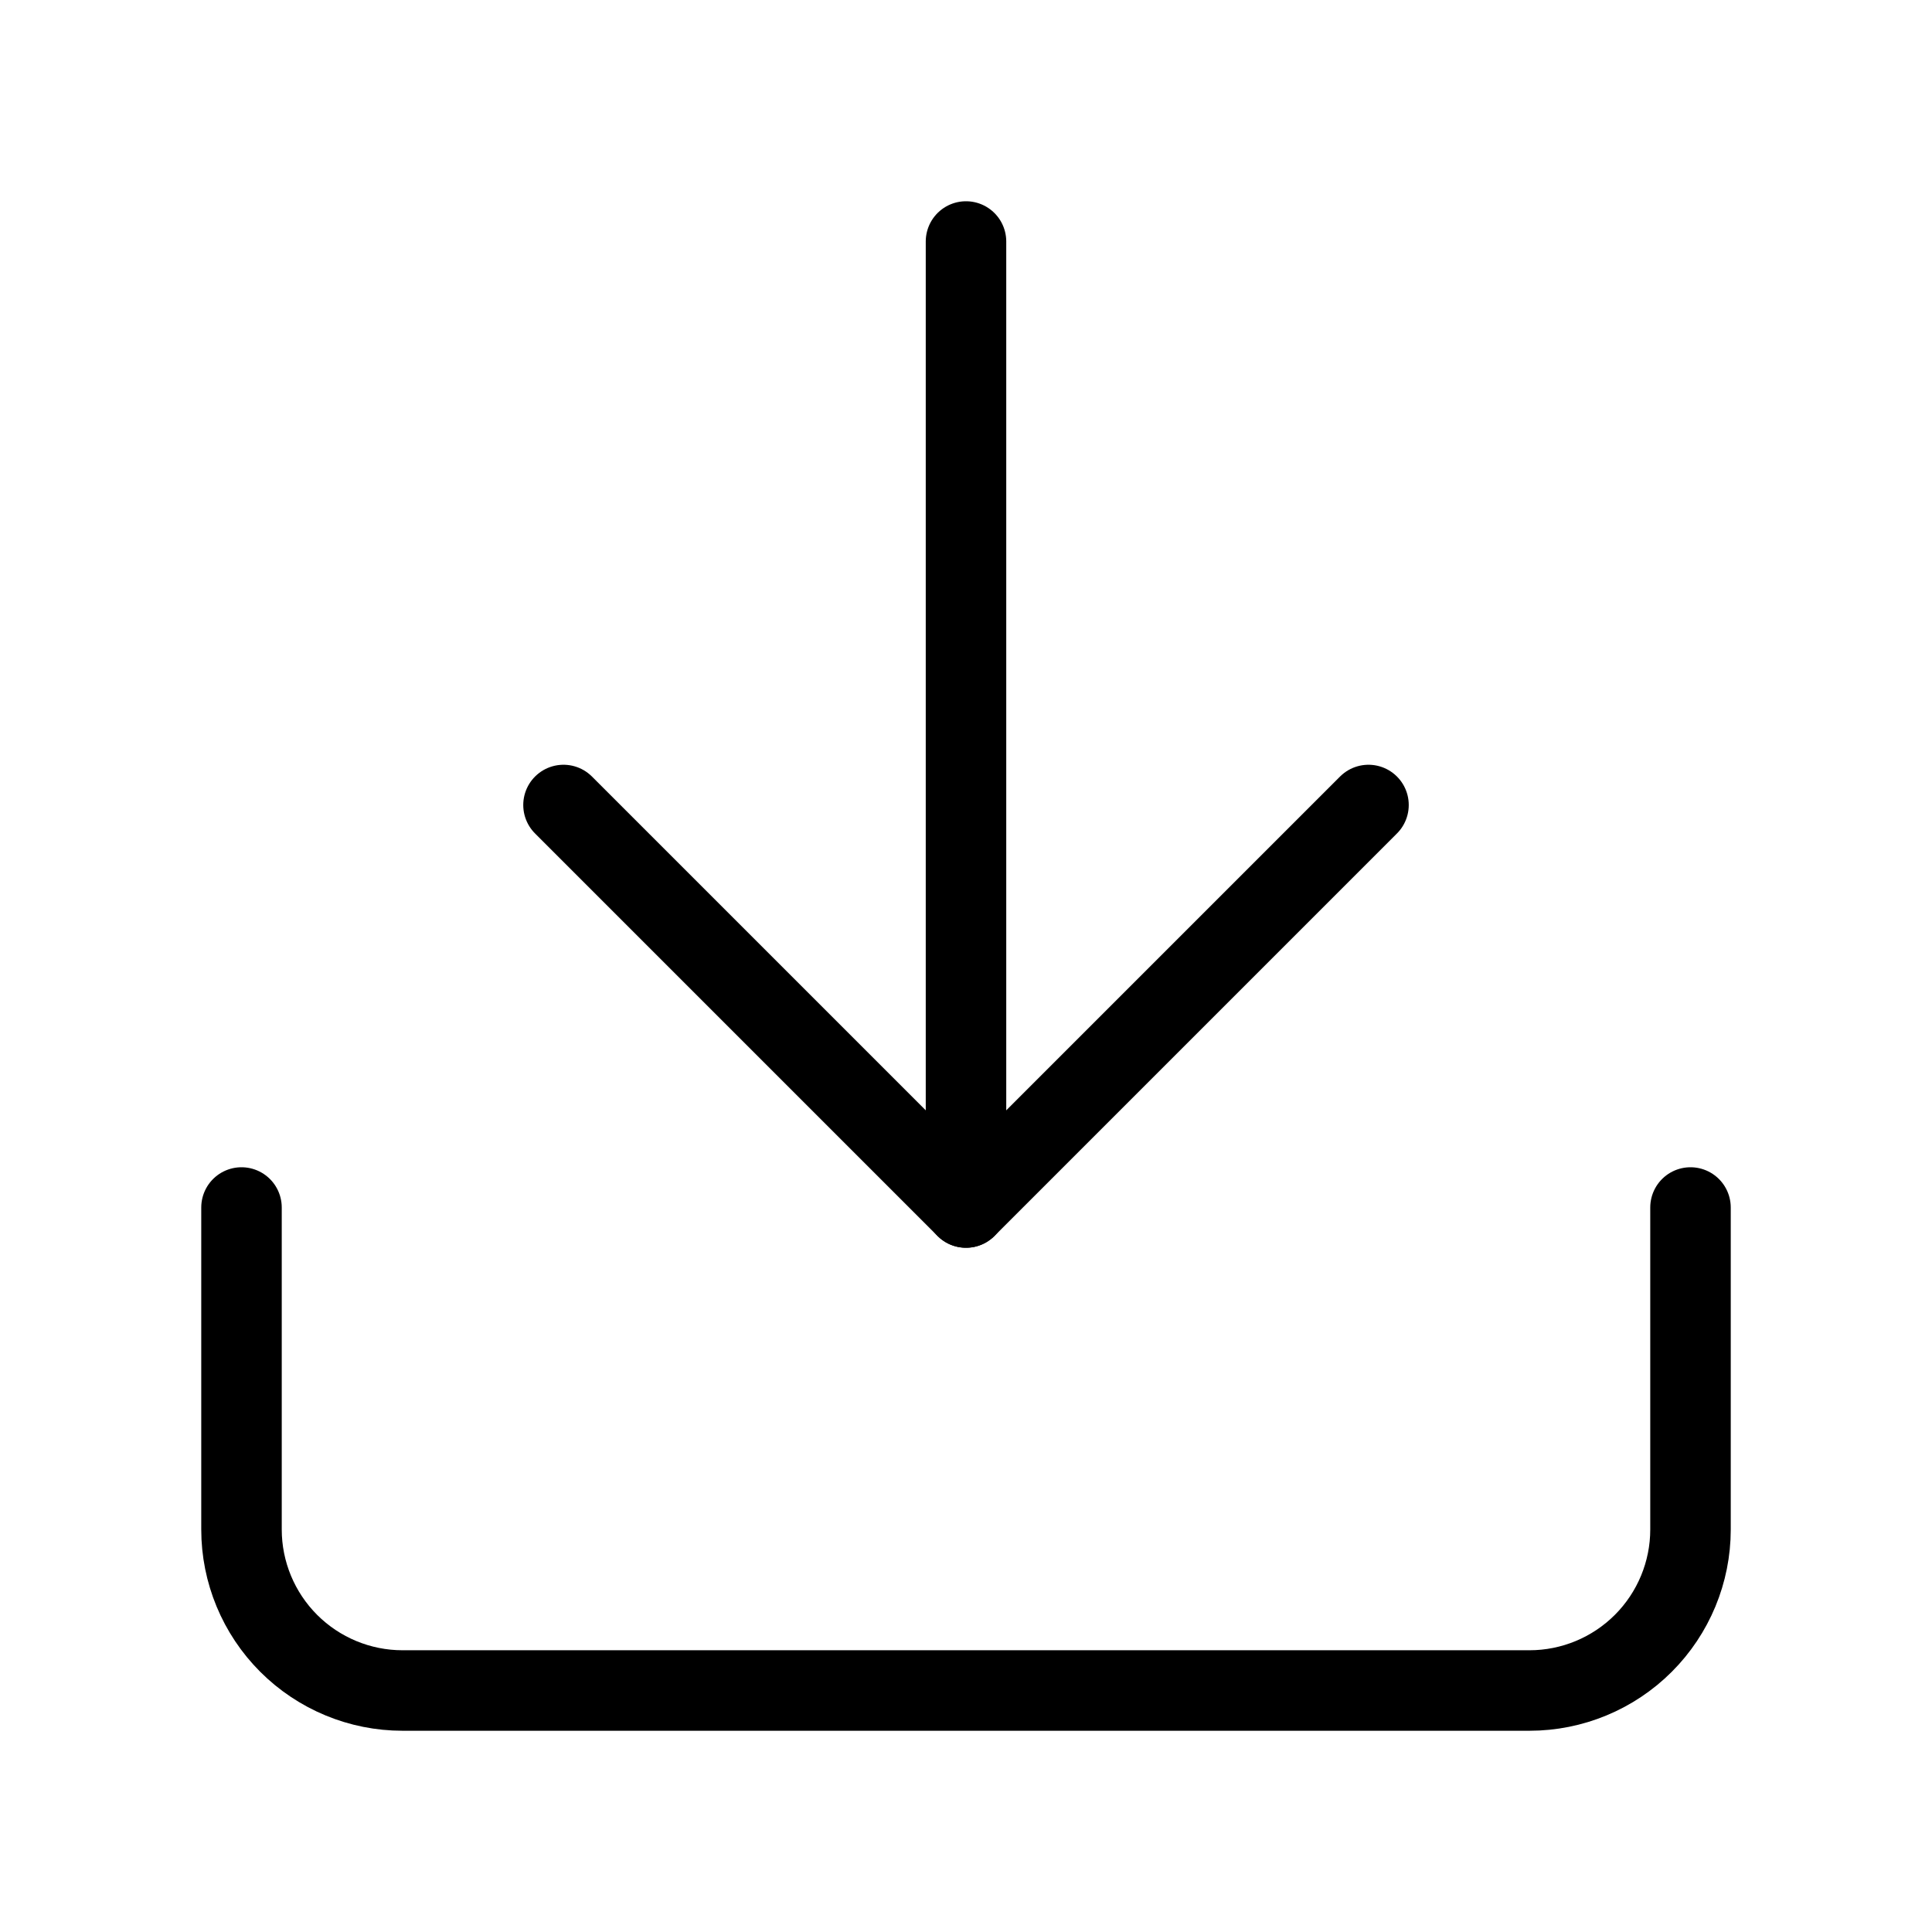 <svg xmlns="http://www.w3.org/2000/svg" width="24" height="24" viewBox="0 0 24 24" fill="none">
  <path d="M21 15V19C21 19.53 20.789 20.039 20.414 20.414C20.039 20.789 19.53 21 19 21H5C4.47 21 3.961 20.789 3.586 20.414C3.211 20.039 3 19.53 3 19V15" stroke="black" stroke-linecap="round" stroke-linejoin="round"/>
  <path d="M7 10L12 15L17 10" stroke="black" stroke-linecap="round" stroke-linejoin="round"/>
  <path d="M12 15V3" stroke="black" stroke-linecap="round" stroke-linejoin="round"/>
</svg>